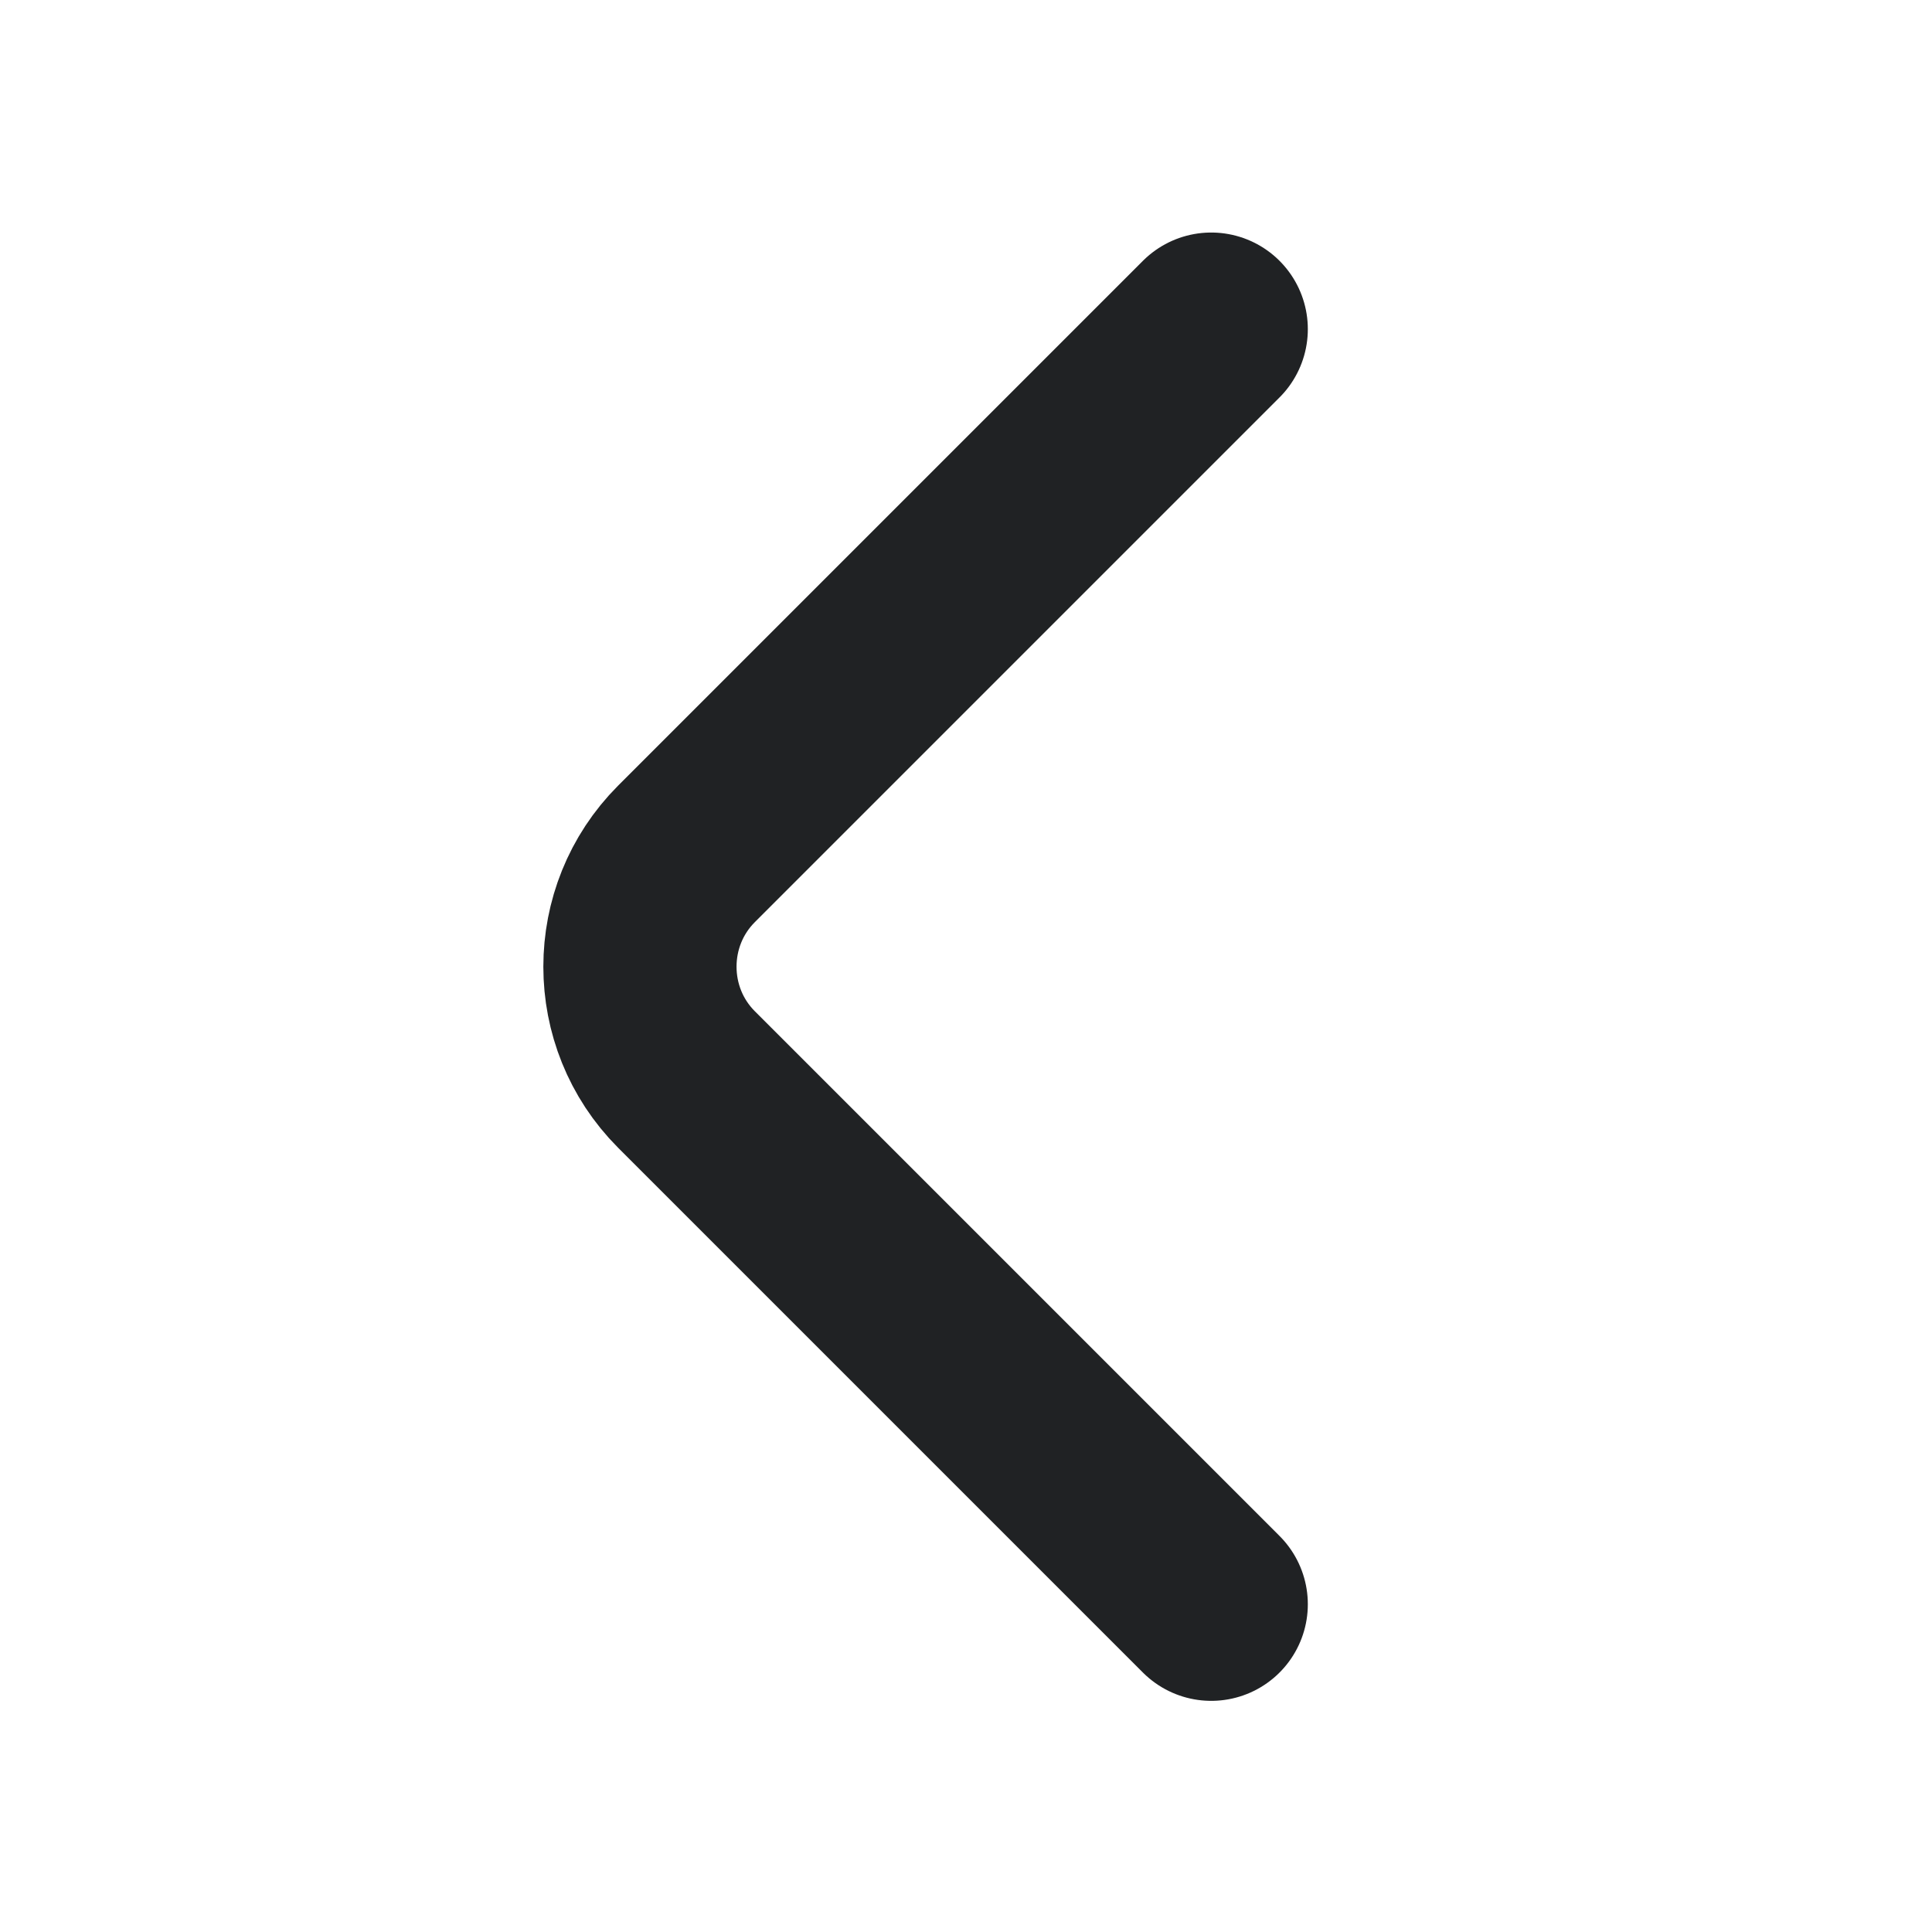 <svg width="14" height="14" viewBox="0 0 14 14" fill="none" xmlns="http://www.w3.org/2000/svg">
<path d="M8.777 2.385L4.974 6.188C4.525 6.638 4.525 7.372 4.974 7.822L8.777 11.625" stroke="#202224" stroke-width="1.4" stroke-miterlimit="10" stroke-linecap="round" stroke-linejoin="round"/>
</svg>
